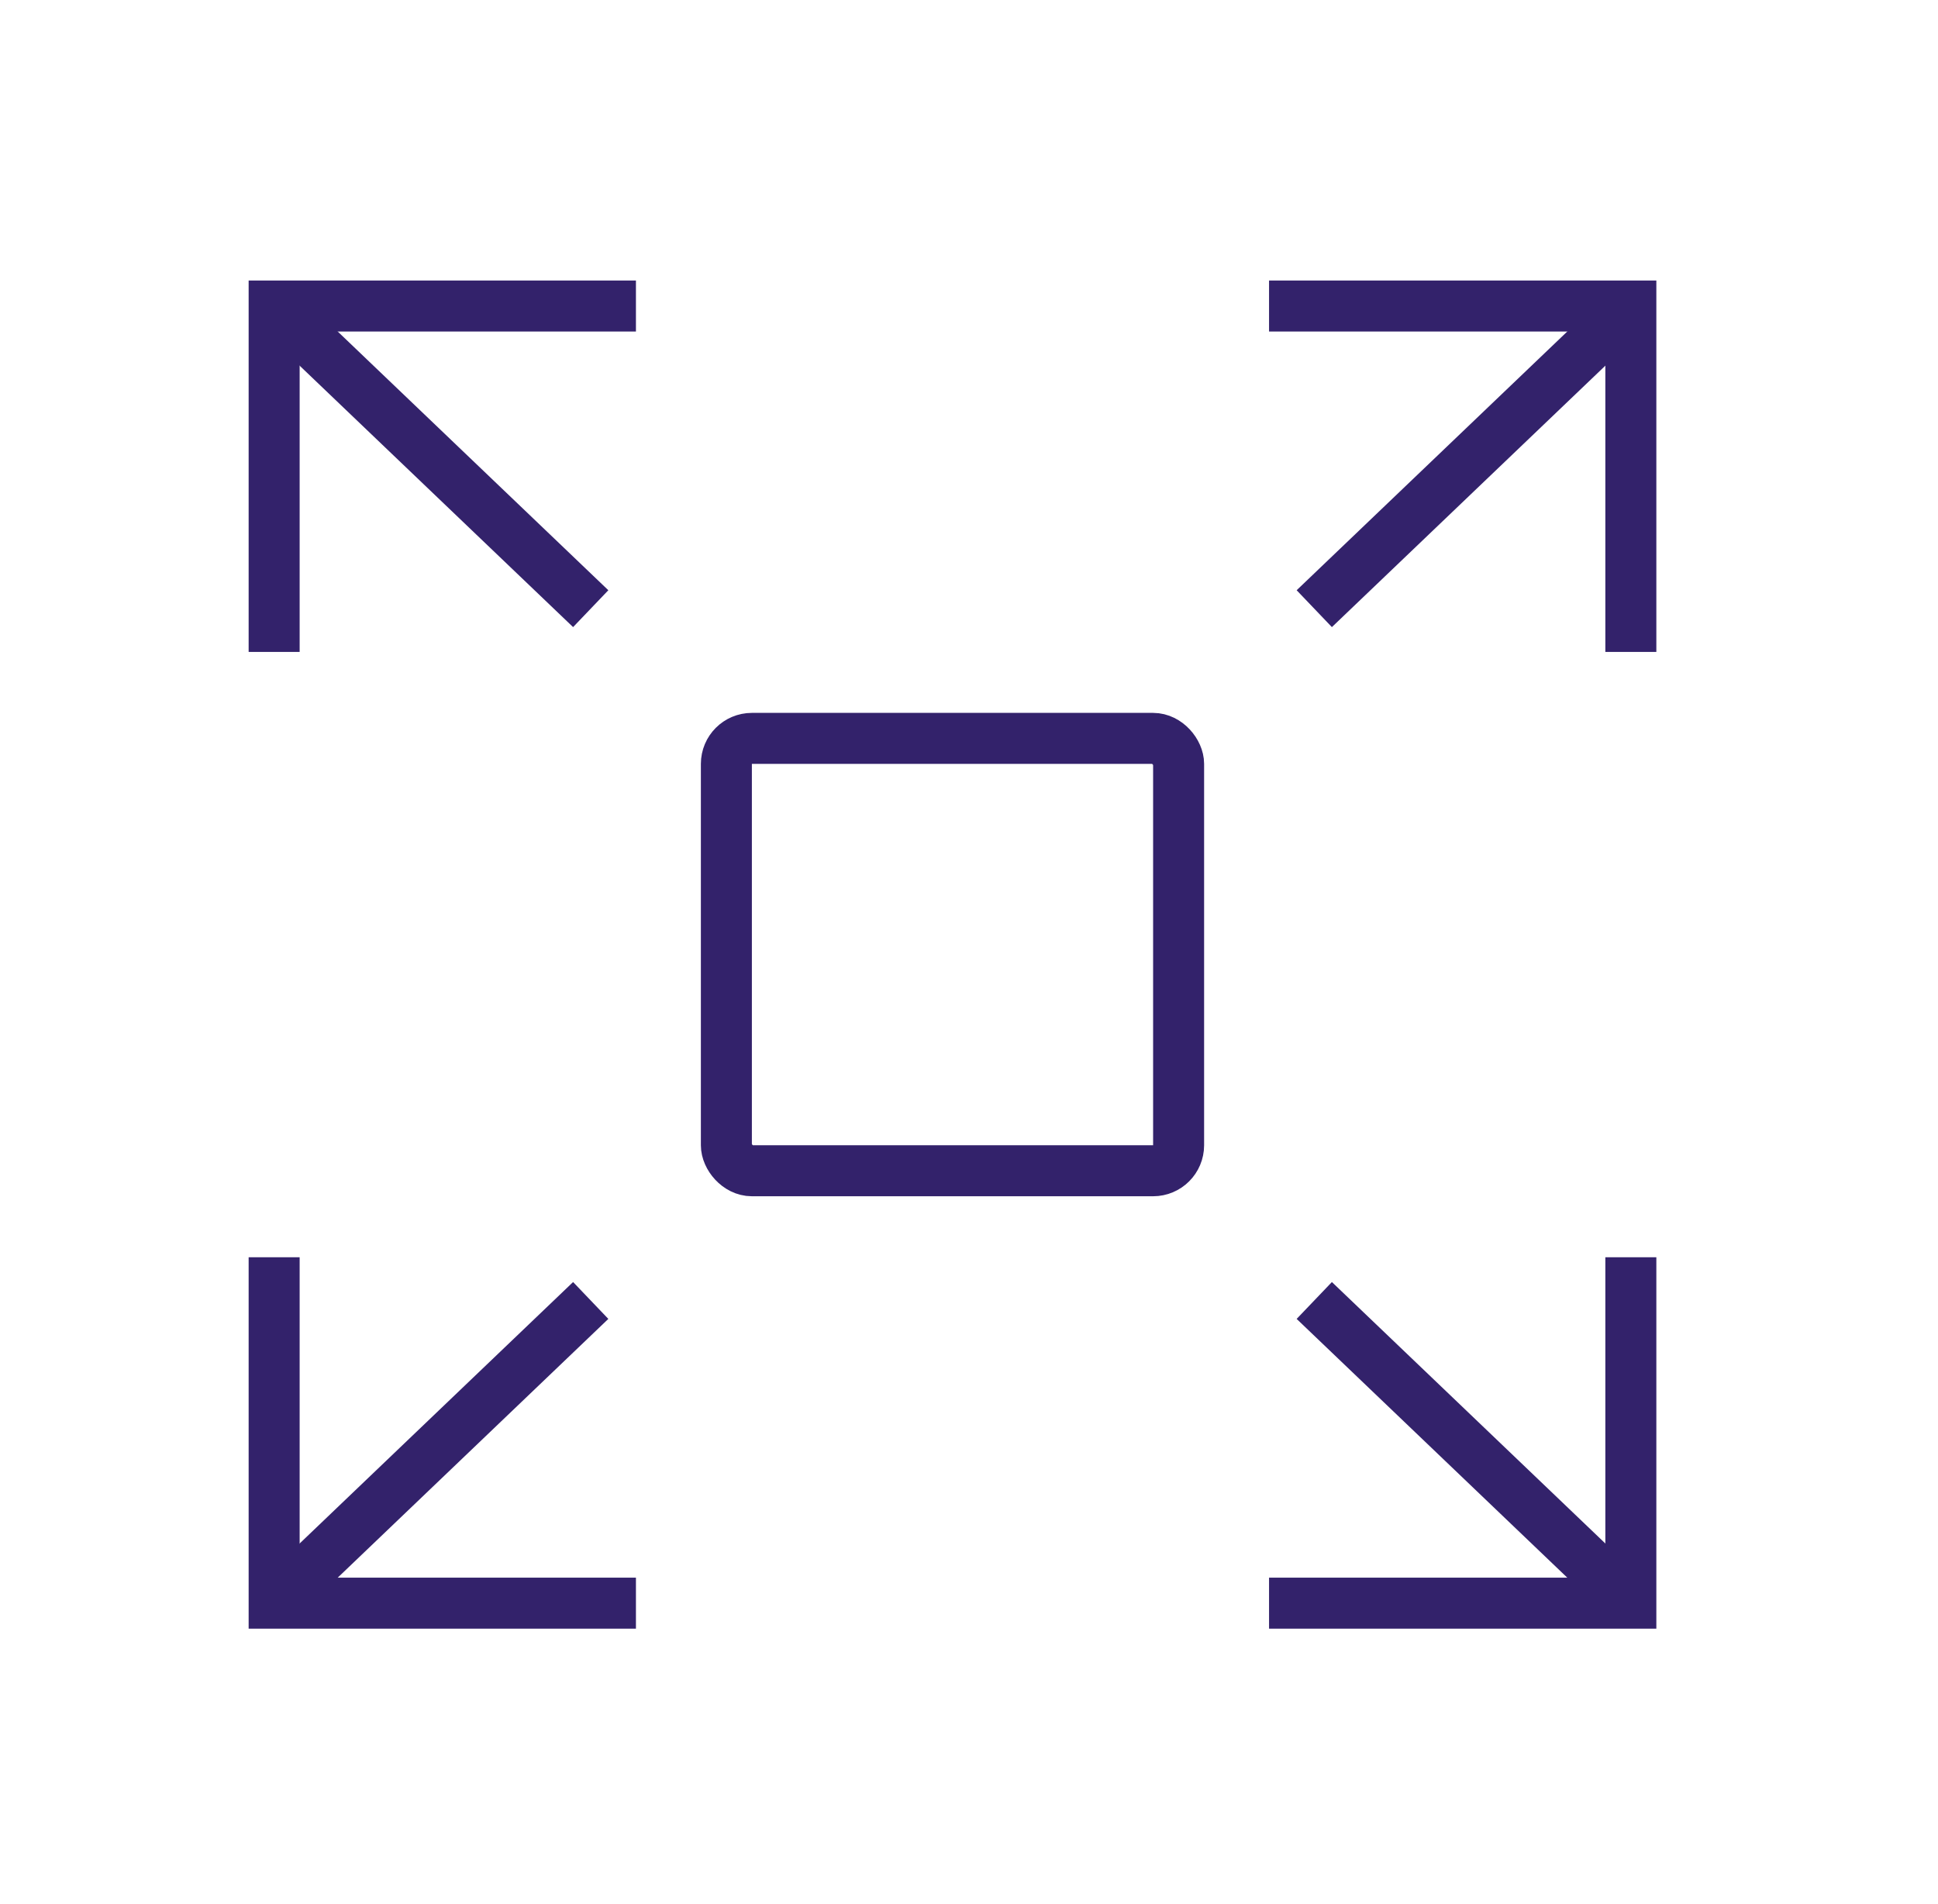 <?xml version="1.0" encoding="UTF-8"?> <svg xmlns="http://www.w3.org/2000/svg" width="57" height="56" viewBox="0 0 57 56" fill="none"><path d="M17.374 38.247L8.063 47.149" stroke="#33226B" stroke-width="1.5"></path><path d="M47.966 19.173V9H37.325" stroke="#33226B" stroke-width="1.5"></path><path d="M8.063 36.976V47.149H18.704" stroke="#33226B" stroke-width="1.5"></path><path d="M47.966 9L38.655 17.901" stroke="#33226B" stroke-width="1.5"></path><path d="M38.655 38.247L47.966 47.149" stroke="#33226B" stroke-width="1.5"></path><path d="M8.063 19.173V9H18.704" stroke="#33226B" stroke-width="1.5"></path><path d="M47.966 36.976V47.149H37.325" stroke="#33226B" stroke-width="1.5"></path><path d="M8.063 9L17.374 17.901" stroke="#33226B" stroke-width="1.5"></path><rect x="21.364" y="21.716" width="13.301" height="12.716" rx="0.75" stroke="#33226B" stroke-width="1.5"></rect></svg> 
